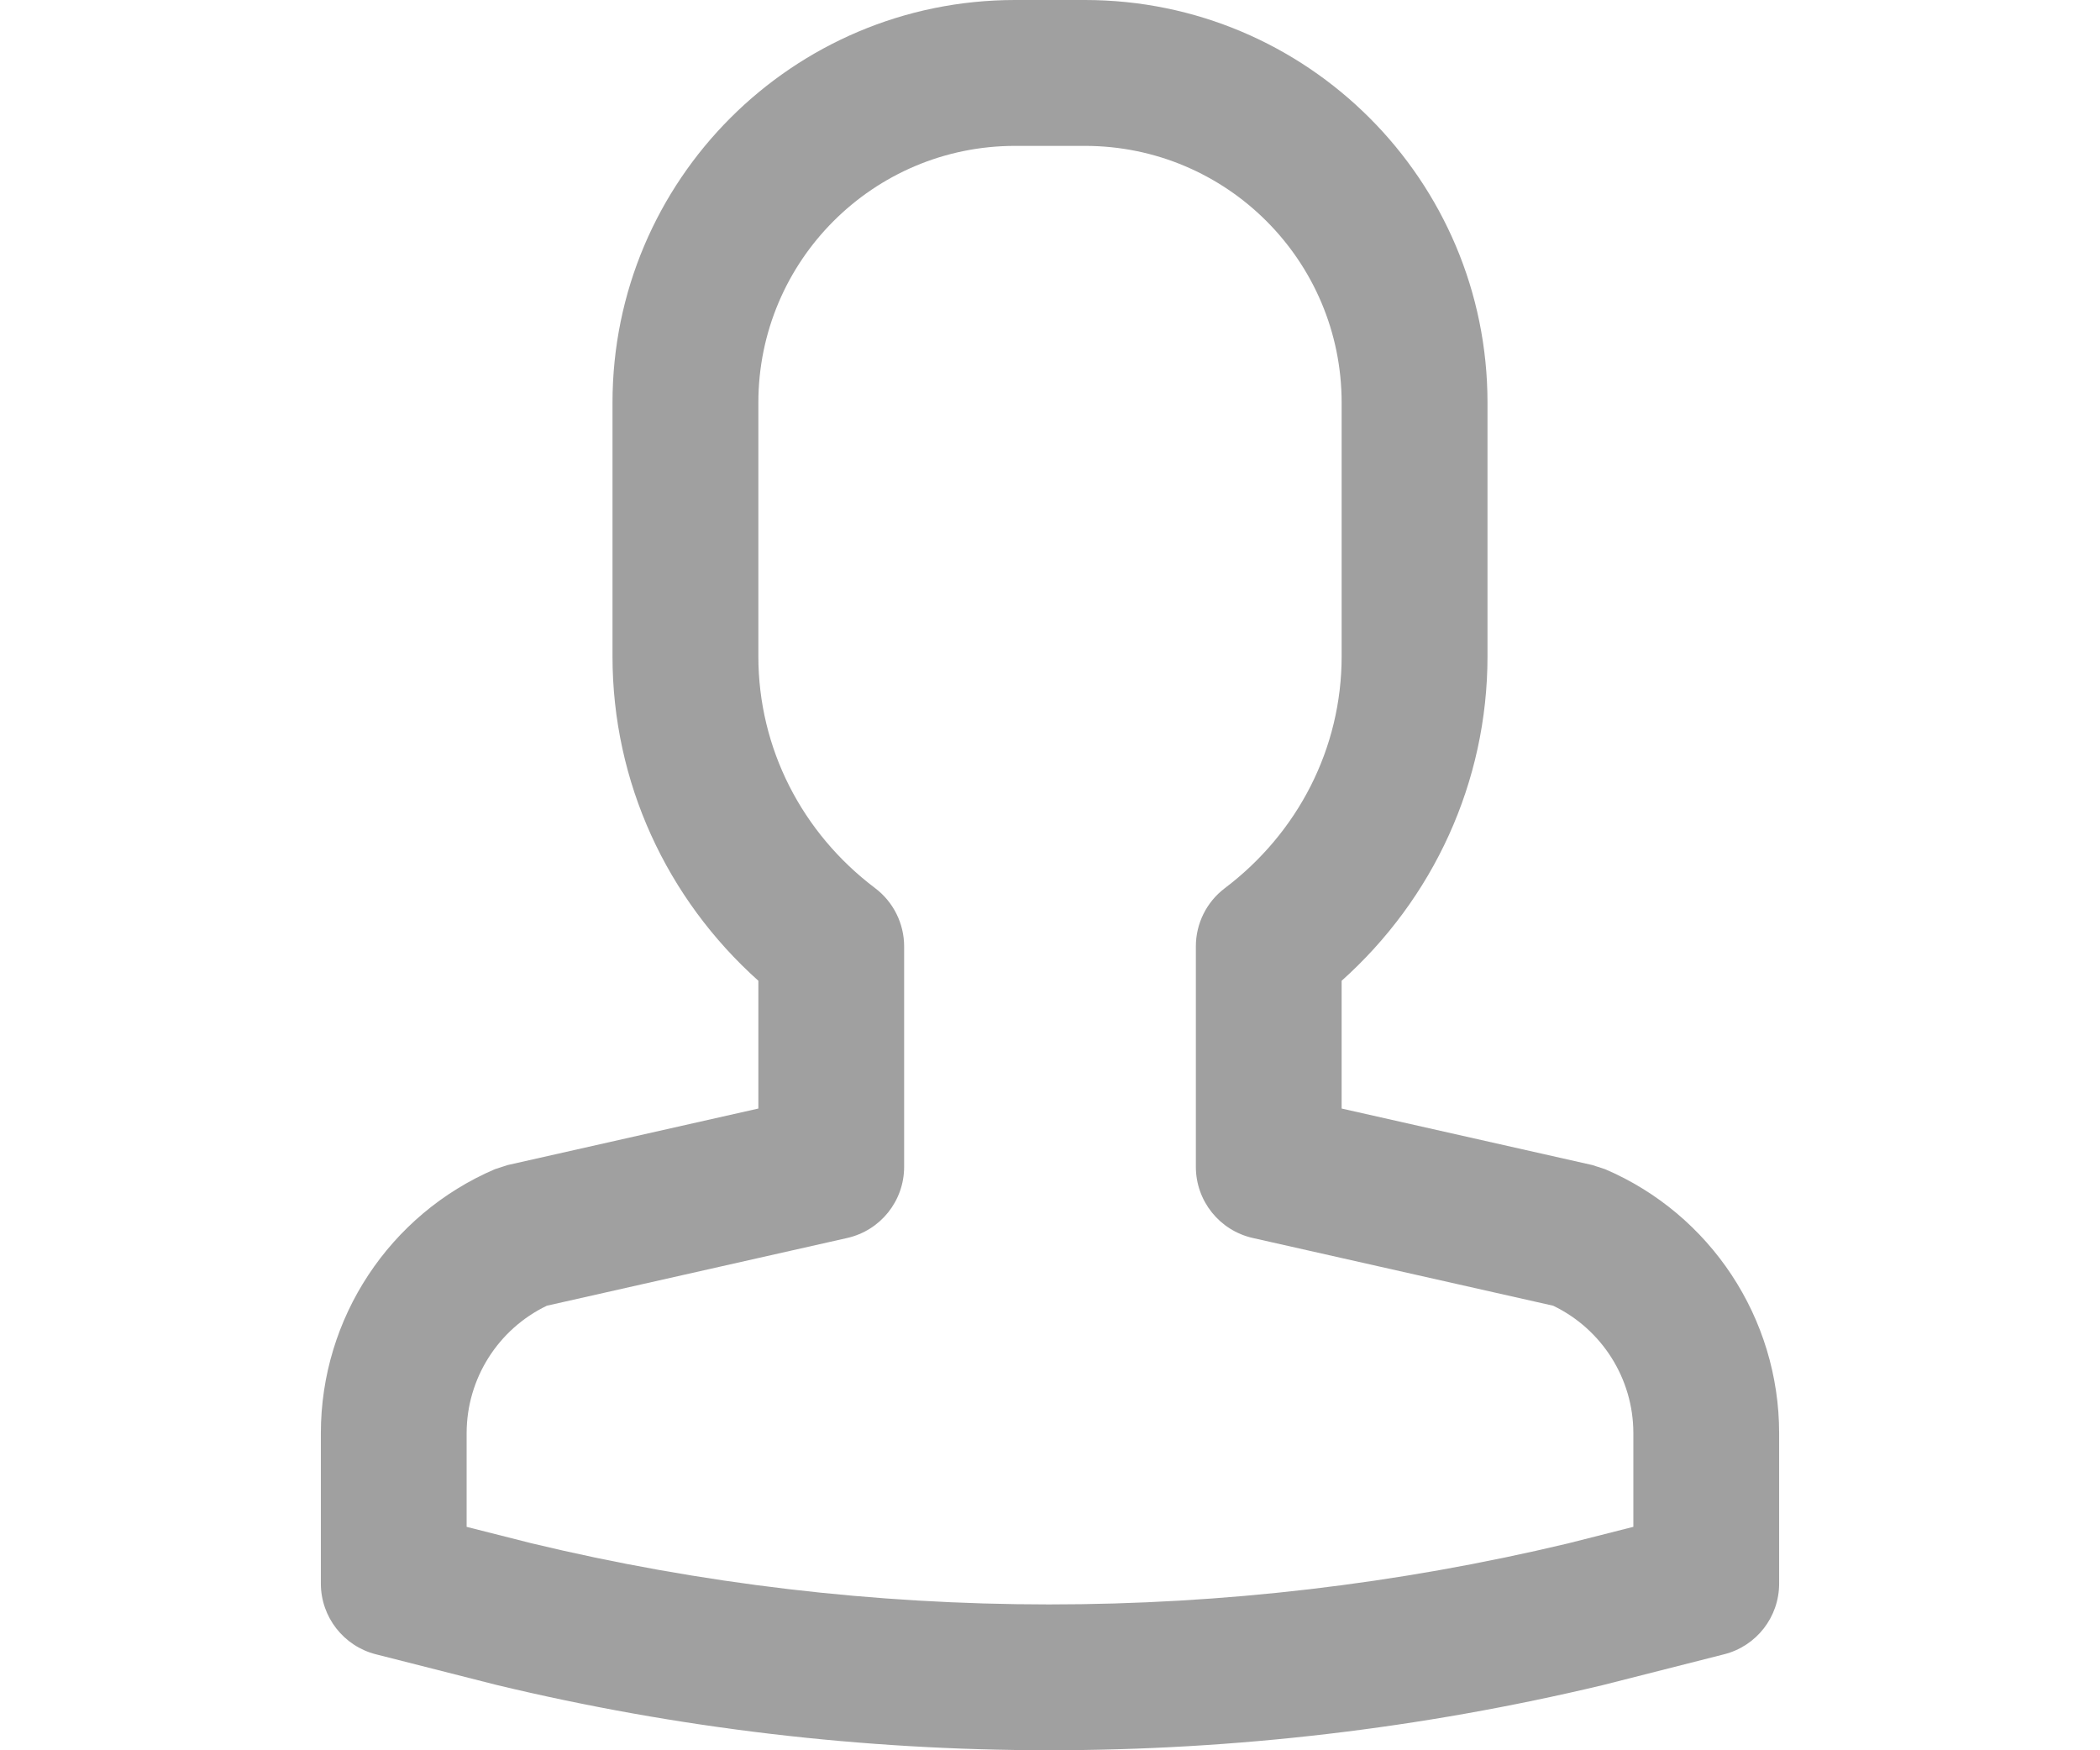 <?xml version="1.0" encoding="UTF-8" standalone="no"?>
<!-- Generator: Adobe Illustrator 19.0.0, SVG Export Plug-In . SVG Version: 6.00 Build 0)  -->

<svg
   xmlns:dc="http://purl.org/dc/elements/1.1/"
   xmlns:cc="http://creativecommons.org/ns#"
   xmlns:rdf="http://www.w3.org/1999/02/22-rdf-syntax-ns#"
   xmlns:svg="http://www.w3.org/2000/svg"
   xmlns="http://www.w3.org/2000/svg"
   xmlns:sodipodi="http://sodipodi.sourceforge.net/DTD/sodipodi-0.dtd"
   xmlns:inkscape="http://www.inkscape.org/namespaces/inkscape"
   version="1.1"
   id="Layer_1"
   x="0px"
   y="0px"
   viewBox="0 0 24 20"
   xml:space="preserve"
   sodipodi:docname="user3.svg"
   width="24"
   height="20"
   inkscape:version="0.92.1 r15371"><defs
     id="defs6525" /><sodipodi:namedview
     pagecolor="#ffffff"
     bordercolor="#666666"
     borderopacity="1"
     objecttolerance="10"
     gridtolerance="10"
     guidetolerance="10"
     inkscape:pageopacity="0"
     inkscape:pageshadow="2"
     inkscape:window-width="1920"
     inkscape:window-height="1137"
     id="namedview6523"
     showgrid="false"
     inkscape:zoom="14.750316"
     inkscape:cx="17.800332"
     inkscape:cy="17.463352"
     inkscape:window-x="-8"
     inkscape:window-y="-8"
     inkscape:window-maximized="1"
     inkscape:current-layer="Layer_1" /><path
     id="path6486"
     d="m 18.344,13.36 -0.145,-0.047 -2.866,-0.646 V 11.207 c 1.048,-0.938 1.667,-2.27 1.667,-3.707 V 4.601 C 17,2.06 14.94,2.9735193e-6 12.399,2.9735193e-6 H 11.601 C 9.06,2.9735193e-6 7,2.06 7,4.601 v 2.899 c 0,1.437 0.619,2.769 1.667,3.707 v 1.46 l -2.866,0.646 -0.145,0.047 c -1.206,0.517 -1.989,1.704 -1.989,3.017 v 1.718 c 0,0.381 0.259,0.714 0.628,0.808 l 1.378,0.35 c 4.141,0.995 8.483,0.995 12.642,0.003 l 1.39,-0.353 c 0.37,-0.094 0.628,-0.426 0.628,-0.808 v -1.718 c 0,-1.313 -0.783,-2.5 -1.989,-3.017 z m 0.322,4.087 -0.75,0.19 c -3.893,0.929 -7.969,0.929 -11.844,-0.003 L 5.333,17.447 V 16.377 c 0,-0.623 0.359,-1.189 0.917,-1.457 l 3.433,-0.774 c 0.38,-0.086 0.65,-0.423 0.65,-0.813 v -2.519 c 0,-0.261 -0.123,-0.508 -0.331,-0.665 C 9.165,9.518 8.667,8.551 8.667,7.5 V 4.601 c 0,-1.621 1.314,-2.934 2.934,-2.934 h 0.798 c 1.621,0 2.934,1.314 2.934,2.934 v 2.899 c 0,1.051 -0.499,2.017 -1.335,2.649 -0.209,0.158 -0.331,0.404 -0.331,0.665 v 2.519 c 0,0.39 0.27,0.727 0.65,0.813 l 3.433,0.774 c 0.558,0.268 0.917,0.834 0.917,1.457 v 1.07 z"
     style="fill:#a0a0a0;fill-opacity:1;stroke-width:0.039"
     inkscape:connector-curvature="0" /><g
     id="g6492"
     transform="translate(0,-491.989)" /><g
     id="g6494"
     transform="translate(0,-491.989)" /><g
     id="g6496"
     transform="translate(0,-491.989)" /><g
     id="g6498"
     transform="translate(0,-491.989)" /><g
     id="g6500"
     transform="translate(0,-491.989)" /><g
     id="g6502"
     transform="translate(0,-491.989)" /><g
     id="g6504"
     transform="translate(0,-491.989)" /><g
     id="g6506"
     transform="translate(0,-491.989)" /><g
     id="g6508"
     transform="translate(0,-491.989)" /><g
     id="g6510"
     transform="translate(0,-491.989)" /><g
     id="g6512"
     transform="translate(0,-491.989)" /><g
     id="g6514"
     transform="translate(0,-491.989)" /><g
     id="g6516"
     transform="translate(0,-491.989)" /><g
     id="g6518"
     transform="translate(0,-491.989)" /><g
     id="g6520"
     transform="translate(0,-491.989)" /></svg>